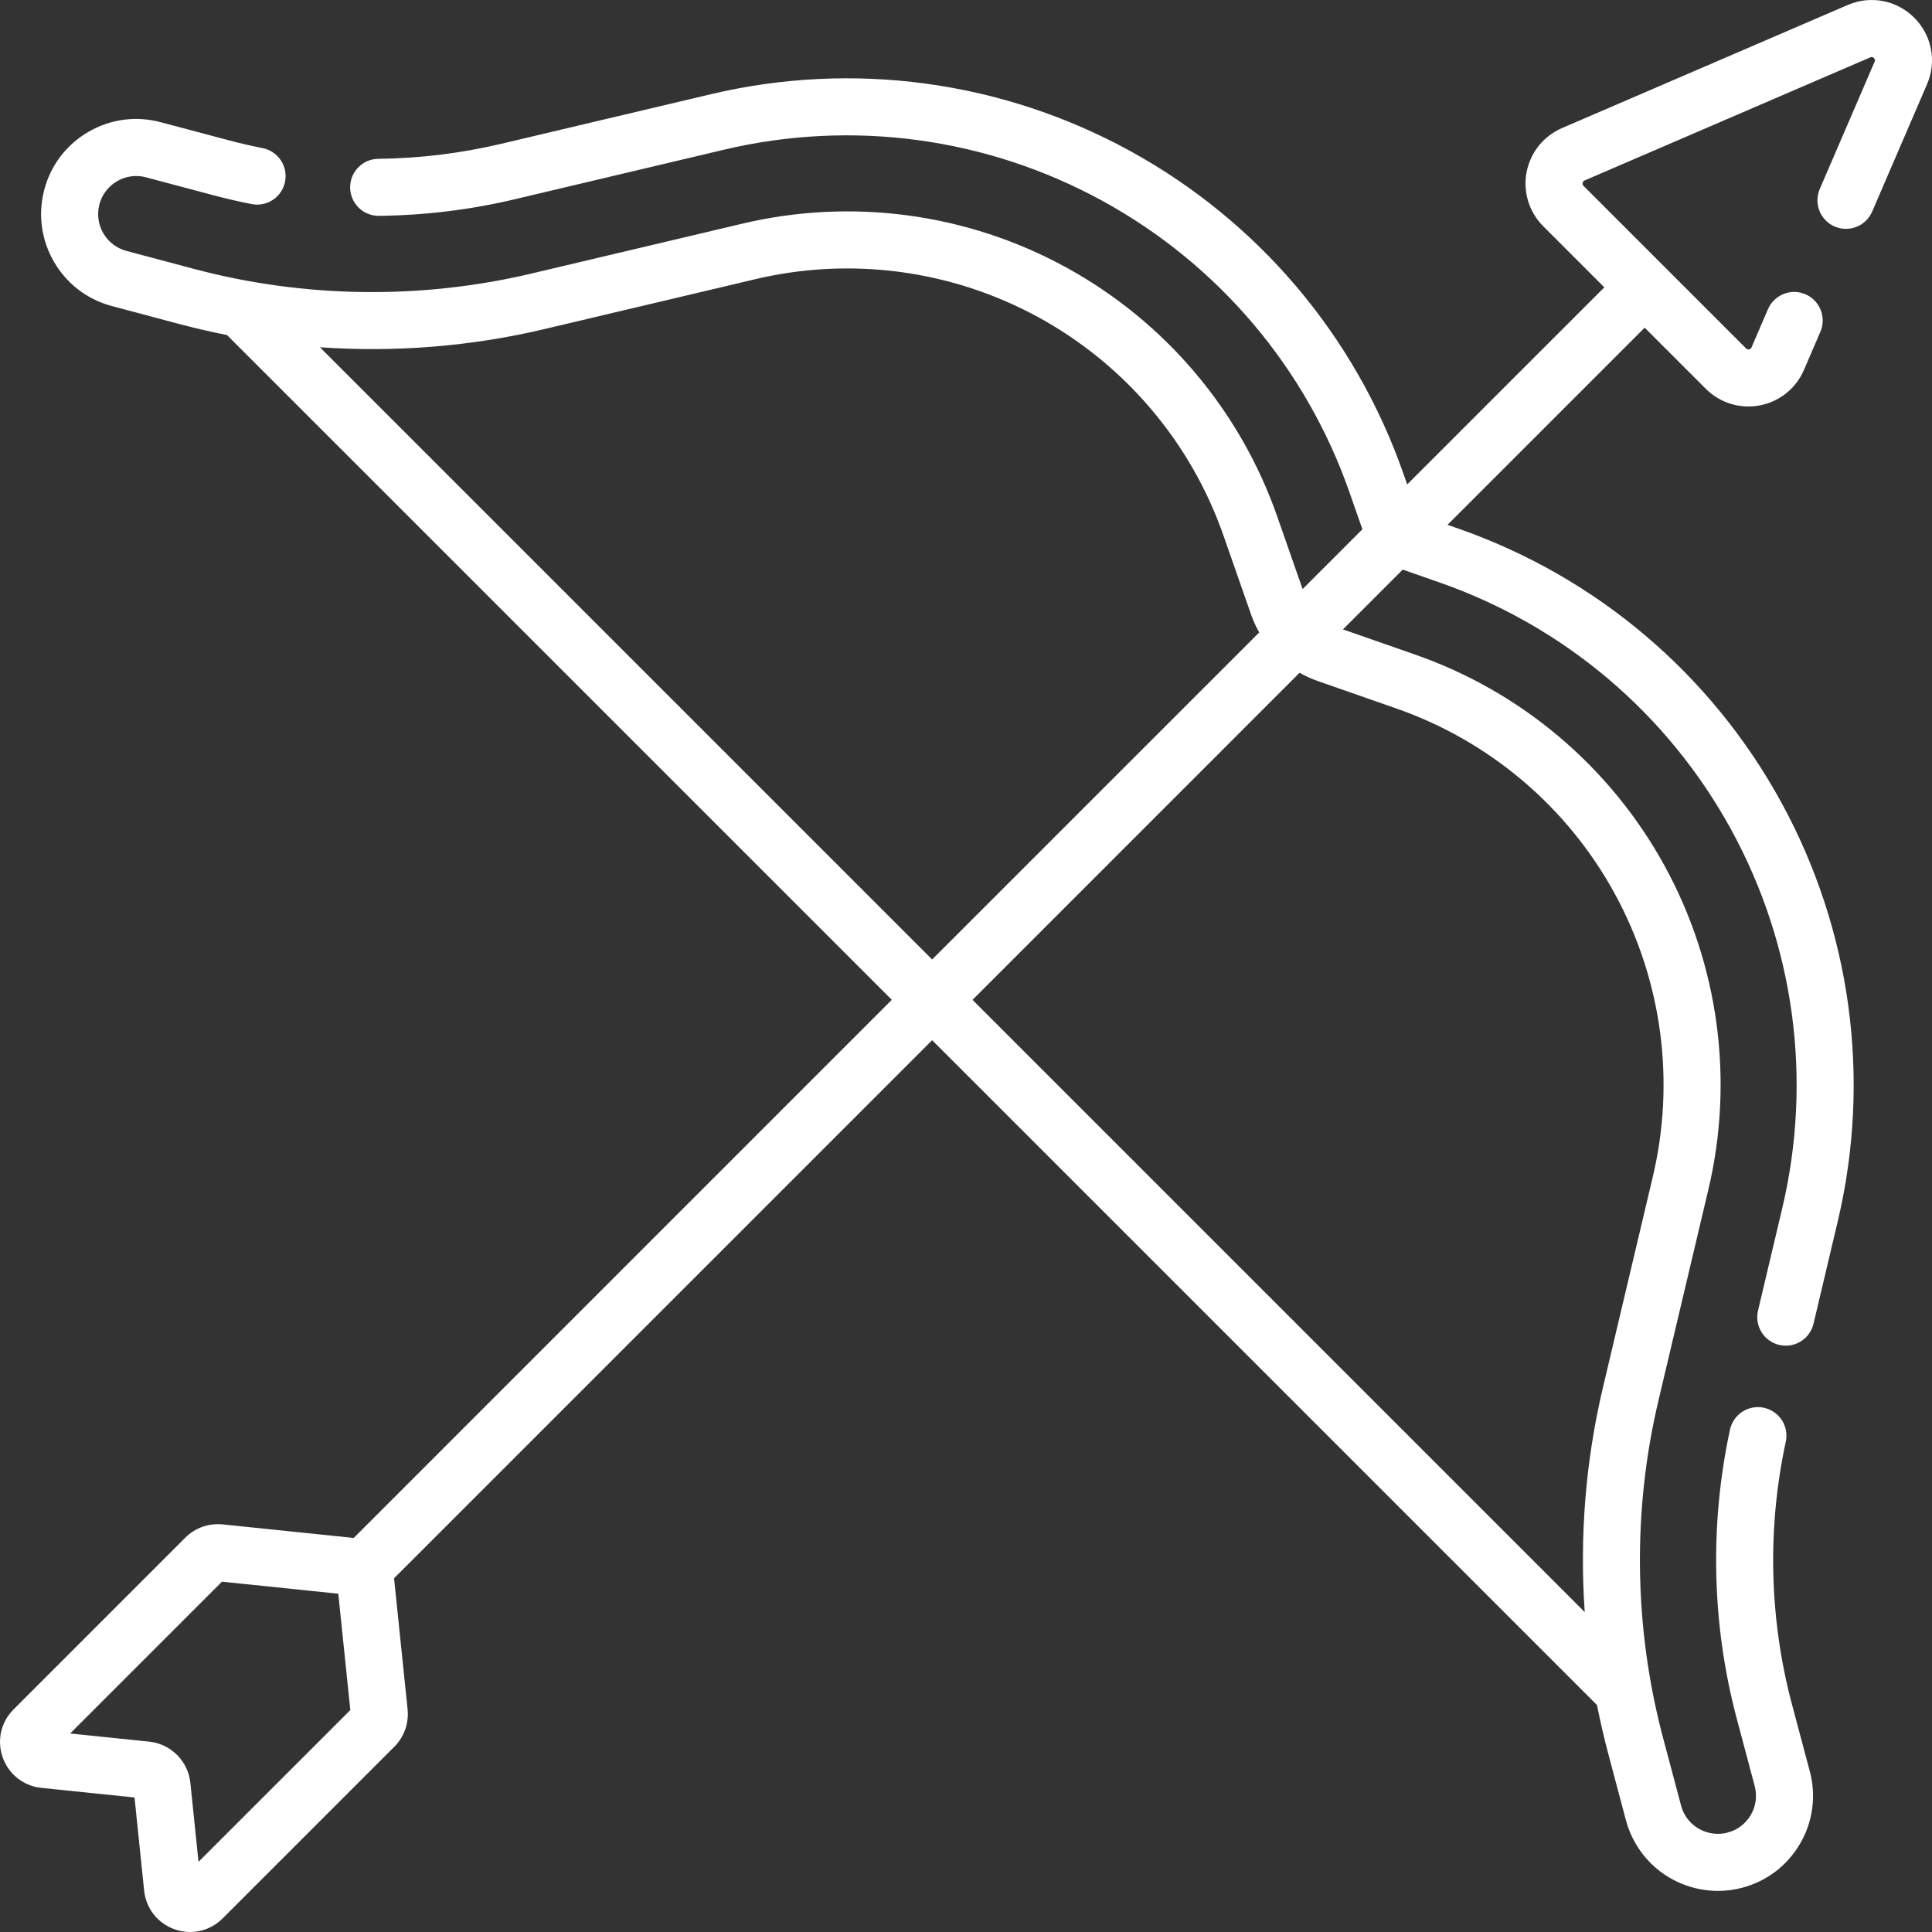 <svg xmlns="http://www.w3.org/2000/svg" width="40" height="40" viewBox="0 0 40 40" fill="none"><rect x="0" y="0" width="40" height="40" fill="#333333" stroke="none"/><g clip-path="url(#clip0_2062_431)"><path d="M39.633 0.367C39.269 0.003 38.728 -0.101 38.255 0.103L32.339 2.652C32.152 2.733 31.987 2.858 31.859 3.017C31.732 3.176 31.645 3.364 31.606 3.564C31.568 3.765 31.579 3.971 31.639 4.166C31.699 4.361 31.806 4.539 31.95 4.683L33.216 5.949L29.134 10.03L29.056 9.807C28.058 6.951 26.048 4.578 23.395 3.124C20.741 1.67 17.659 1.254 14.715 1.951L10.37 2.979C9.538 3.175 8.687 3.279 7.833 3.288C7.755 3.289 7.679 3.305 7.607 3.335C7.536 3.366 7.471 3.41 7.417 3.466C7.363 3.521 7.32 3.587 7.291 3.659C7.263 3.731 7.248 3.808 7.249 3.885C7.251 4.041 7.314 4.189 7.424 4.298C7.535 4.408 7.684 4.469 7.839 4.469H7.846C8.792 4.458 9.733 4.344 10.642 4.129L14.987 3.1C17.646 2.47 20.43 2.847 22.827 4.16C25.224 5.473 27.04 7.617 27.941 10.197L28.207 10.958L26.969 12.196L26.452 10.717C25.686 8.506 24.125 6.66 22.073 5.536C20.022 4.412 17.625 4.091 15.35 4.635L11.005 5.663C8.711 6.206 6.294 6.173 4.015 5.567L2.618 5.195C2.197 5.083 1.947 4.651 2.058 4.23C2.085 4.13 2.131 4.036 2.194 3.954C2.256 3.872 2.335 3.803 2.425 3.751C2.514 3.699 2.613 3.665 2.716 3.651C2.818 3.637 2.923 3.644 3.023 3.671L4.42 4.043C4.681 4.112 4.943 4.173 5.208 4.225C5.361 4.256 5.521 4.224 5.651 4.137C5.781 4.05 5.871 3.915 5.902 3.761C5.932 3.607 5.901 3.448 5.814 3.318C5.727 3.188 5.591 3.097 5.438 3.067C5.198 3.019 4.96 2.964 4.724 2.901L3.326 2.53C2.818 2.394 2.288 2.465 1.832 2.729C1.377 2.993 1.052 3.418 0.917 3.927C0.638 4.976 1.264 6.057 2.314 6.336L3.711 6.708C4.038 6.795 4.367 6.871 4.699 6.936L18.464 20.7L7.323 31.842C7.318 31.841 7.313 31.84 7.309 31.84L4.609 31.561L4.609 31.561C4.468 31.547 4.325 31.564 4.191 31.611C4.058 31.659 3.936 31.735 3.836 31.836L0.281 35.391C0.018 35.654 -0.068 36.035 0.056 36.386C0.181 36.736 0.488 36.978 0.858 37.016L2.785 37.215L2.984 39.142C3.022 39.512 3.264 39.819 3.614 39.944C3.72 39.981 3.829 40 3.937 40C4.185 40 4.425 39.903 4.609 39.719L8.164 36.164C8.265 36.064 8.341 35.942 8.389 35.809C8.436 35.675 8.453 35.532 8.439 35.391L8.16 32.691C8.16 32.687 8.159 32.682 8.158 32.677L19.299 21.536L33.064 35.301C33.13 35.632 33.205 35.962 33.292 36.289L33.663 37.686C33.752 38.021 33.928 38.326 34.173 38.572C34.547 38.945 35.053 39.149 35.57 39.149C35.738 39.149 35.907 39.127 36.073 39.083C36.581 38.948 37.007 38.623 37.271 38.167C37.401 37.944 37.486 37.697 37.52 37.44C37.554 37.184 37.537 36.923 37.47 36.673L37.098 35.276C36.63 33.514 36.586 31.636 36.973 29.848C37.006 29.695 36.977 29.535 36.892 29.403C36.807 29.272 36.673 29.179 36.52 29.146C36.444 29.13 36.366 29.128 36.29 29.142C36.213 29.156 36.141 29.185 36.075 29.227C36.01 29.269 35.954 29.323 35.91 29.387C35.866 29.451 35.834 29.523 35.818 29.598C35.392 31.569 35.44 33.637 35.957 35.58L36.329 36.977C36.355 37.077 36.362 37.181 36.349 37.284C36.335 37.387 36.301 37.486 36.249 37.575C36.197 37.665 36.128 37.743 36.046 37.806C35.964 37.869 35.87 37.915 35.769 37.941C35.636 37.977 35.495 37.976 35.361 37.94C35.228 37.904 35.106 37.834 35.008 37.736C34.91 37.638 34.84 37.516 34.805 37.383L34.433 35.985C33.827 33.706 33.794 31.289 34.337 28.994L35.365 24.65C35.909 22.375 35.588 19.978 34.464 17.927C33.34 15.875 31.494 14.314 29.283 13.547L27.804 13.031L29.042 11.793L29.803 12.059C32.383 12.96 34.527 14.776 35.84 17.173C37.153 19.569 37.529 22.354 36.9 25.013L36.398 27.134C36.38 27.21 36.377 27.288 36.389 27.364C36.402 27.441 36.429 27.514 36.47 27.58C36.51 27.646 36.564 27.704 36.627 27.749C36.69 27.794 36.761 27.827 36.836 27.845C36.881 27.855 36.927 27.861 36.973 27.861C37.105 27.861 37.234 27.816 37.339 27.733C37.443 27.651 37.516 27.535 37.547 27.406L38.049 25.285C38.746 22.341 38.329 19.259 36.876 16.605C35.423 13.952 33.049 11.942 30.193 10.944L29.969 10.866L34.051 6.784L35.317 8.05C35.461 8.194 35.638 8.301 35.833 8.361C36.028 8.421 36.235 8.432 36.435 8.393C36.636 8.355 36.824 8.268 36.983 8.141C37.142 8.013 37.267 7.848 37.348 7.661L37.689 6.869C37.72 6.797 37.736 6.721 37.737 6.643C37.738 6.566 37.724 6.489 37.695 6.417C37.667 6.345 37.624 6.279 37.57 6.223C37.516 6.168 37.452 6.123 37.38 6.093C37.309 6.062 37.233 6.045 37.155 6.044C37.077 6.043 37 6.057 36.928 6.086C36.856 6.115 36.791 6.157 36.735 6.211C36.679 6.265 36.635 6.33 36.604 6.401L36.263 7.193C36.259 7.202 36.249 7.227 36.213 7.234C36.202 7.236 36.191 7.236 36.18 7.232C36.169 7.229 36.16 7.223 36.152 7.215L32.785 3.848C32.779 3.842 32.76 3.822 32.766 3.787C32.768 3.776 32.773 3.765 32.78 3.756C32.787 3.748 32.796 3.741 32.806 3.737L38.722 1.188C38.738 1.181 38.765 1.169 38.798 1.202C38.83 1.235 38.819 1.263 38.812 1.277L37.676 3.914C37.645 3.985 37.629 4.062 37.628 4.139C37.627 4.217 37.641 4.294 37.67 4.366C37.698 4.438 37.741 4.503 37.795 4.559C37.849 4.615 37.914 4.659 37.985 4.69C38.056 4.72 38.133 4.737 38.21 4.738C38.288 4.739 38.365 4.725 38.437 4.696C38.509 4.667 38.575 4.625 38.63 4.571C38.686 4.517 38.73 4.452 38.761 4.381L39.897 1.745C40.101 1.272 39.997 0.731 39.633 0.367ZM4.11 38.547L3.941 36.91C3.895 36.463 3.537 36.105 3.09 36.059L1.452 35.89L4.595 32.747L7.004 32.996L7.253 35.405L4.11 38.547ZM6.624 7.19C8.182 7.298 9.755 7.173 11.277 6.812L15.622 5.784C17.613 5.308 19.71 5.589 21.506 6.572C23.301 7.556 24.667 9.172 25.337 11.106L25.902 12.723C25.948 12.853 26.004 12.977 26.071 13.094L19.299 19.865L6.624 7.19ZM27.277 14.098L28.894 14.663C30.828 15.333 32.444 16.699 33.427 18.494C34.411 20.29 34.692 22.387 34.216 24.378L33.188 28.723C32.827 30.245 32.702 31.818 32.81 33.376L20.135 20.701L26.906 13.929C27.024 13.996 27.149 14.053 27.277 14.098Z" fill="white"></path></g><defs><clipPath id="clip0_2062_431"><rect width="40" height="40" fill="white"></rect></clipPath></defs></svg>